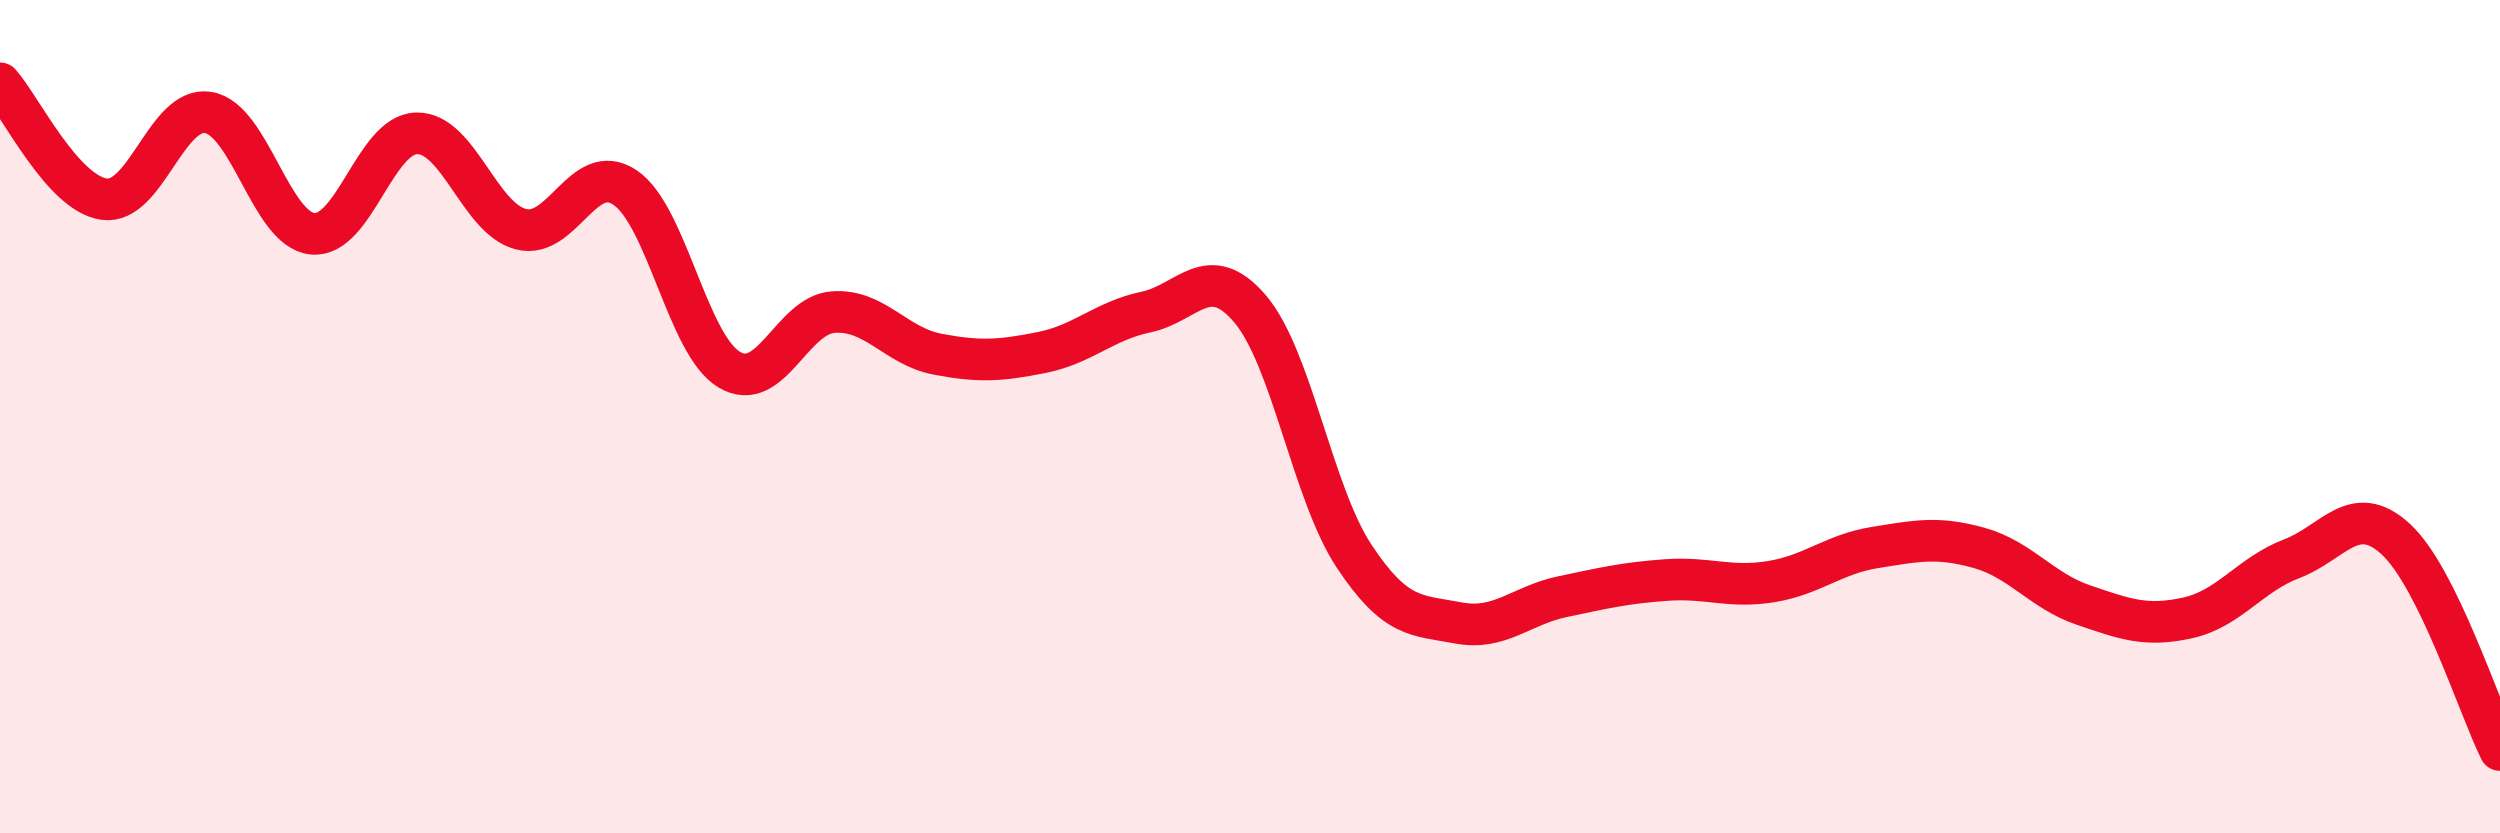 
    <svg width="60" height="20" viewBox="0 0 60 20" xmlns="http://www.w3.org/2000/svg">
      <path
        d="M 0,2 C 0.5,2.56 1.5,4.64 2.5,4.78 C 3.5,4.92 4,2.53 5,2.7 C 6,2.87 6.5,5.51 7.5,5.61 C 8.5,5.71 9,3.22 10,3.2 C 11,3.18 11.5,5.24 12.5,5.5 C 13.5,5.76 14,3.83 15,4.5 C 16,5.17 16.5,8.27 17.5,8.87 C 18.5,9.47 19,7.56 20,7.49 C 21,7.42 21.5,8.31 22.5,8.5 C 23.5,8.69 24,8.66 25,8.46 C 26,8.26 26.5,7.7 27.5,7.49 C 28.5,7.28 29,6.24 30,7.41 C 31,8.58 31.5,11.84 32.5,13.35 C 33.5,14.86 34,14.76 35,14.95 C 36,15.14 36.5,14.53 37.5,14.32 C 38.5,14.11 39,13.99 40,13.92 C 41,13.85 41.5,14.12 42.5,13.96 C 43.5,13.8 44,13.3 45,13.14 C 46,12.98 46.5,12.87 47.5,13.15 C 48.5,13.43 49,14.18 50,14.52 C 51,14.86 51.5,15.05 52.5,14.83 C 53.5,14.61 54,13.79 55,13.41 C 56,13.03 56.5,12.02 57.5,12.94 C 58.5,13.86 59.5,16.99 60,18L60 20L0 20Z"
        fill="#EB0A25"
        opacity="0.1"
        stroke-linecap="round"
        stroke-linejoin="round"
      />
      <path
        d="M 0,2 C 0.5,2.56 1.5,4.64 2.5,4.78 C 3.5,4.92 4,2.53 5,2.7 C 6,2.87 6.5,5.51 7.5,5.61 C 8.5,5.71 9,3.22 10,3.2 C 11,3.18 11.5,5.24 12.5,5.5 C 13.5,5.76 14,3.83 15,4.5 C 16,5.17 16.5,8.27 17.5,8.87 C 18.5,9.47 19,7.56 20,7.49 C 21,7.42 21.5,8.31 22.5,8.5 C 23.5,8.69 24,8.66 25,8.46 C 26,8.26 26.5,7.7 27.5,7.49 C 28.5,7.28 29,6.24 30,7.41 C 31,8.58 31.5,11.84 32.5,13.35 C 33.5,14.86 34,14.76 35,14.95 C 36,15.14 36.5,14.53 37.5,14.32 C 38.5,14.11 39,13.99 40,13.92 C 41,13.85 41.5,14.12 42.5,13.96 C 43.5,13.8 44,13.3 45,13.14 C 46,12.98 46.5,12.87 47.5,13.15 C 48.5,13.43 49,14.18 50,14.52 C 51,14.86 51.5,15.05 52.5,14.83 C 53.5,14.61 54,13.79 55,13.41 C 56,13.03 56.5,12.02 57.5,12.94 C 58.5,13.86 59.5,16.99 60,18"
        stroke="#EB0A25"
        stroke-width="1"
        fill="none"
        stroke-linecap="round"
        stroke-linejoin="round"
      />
    </svg>
  